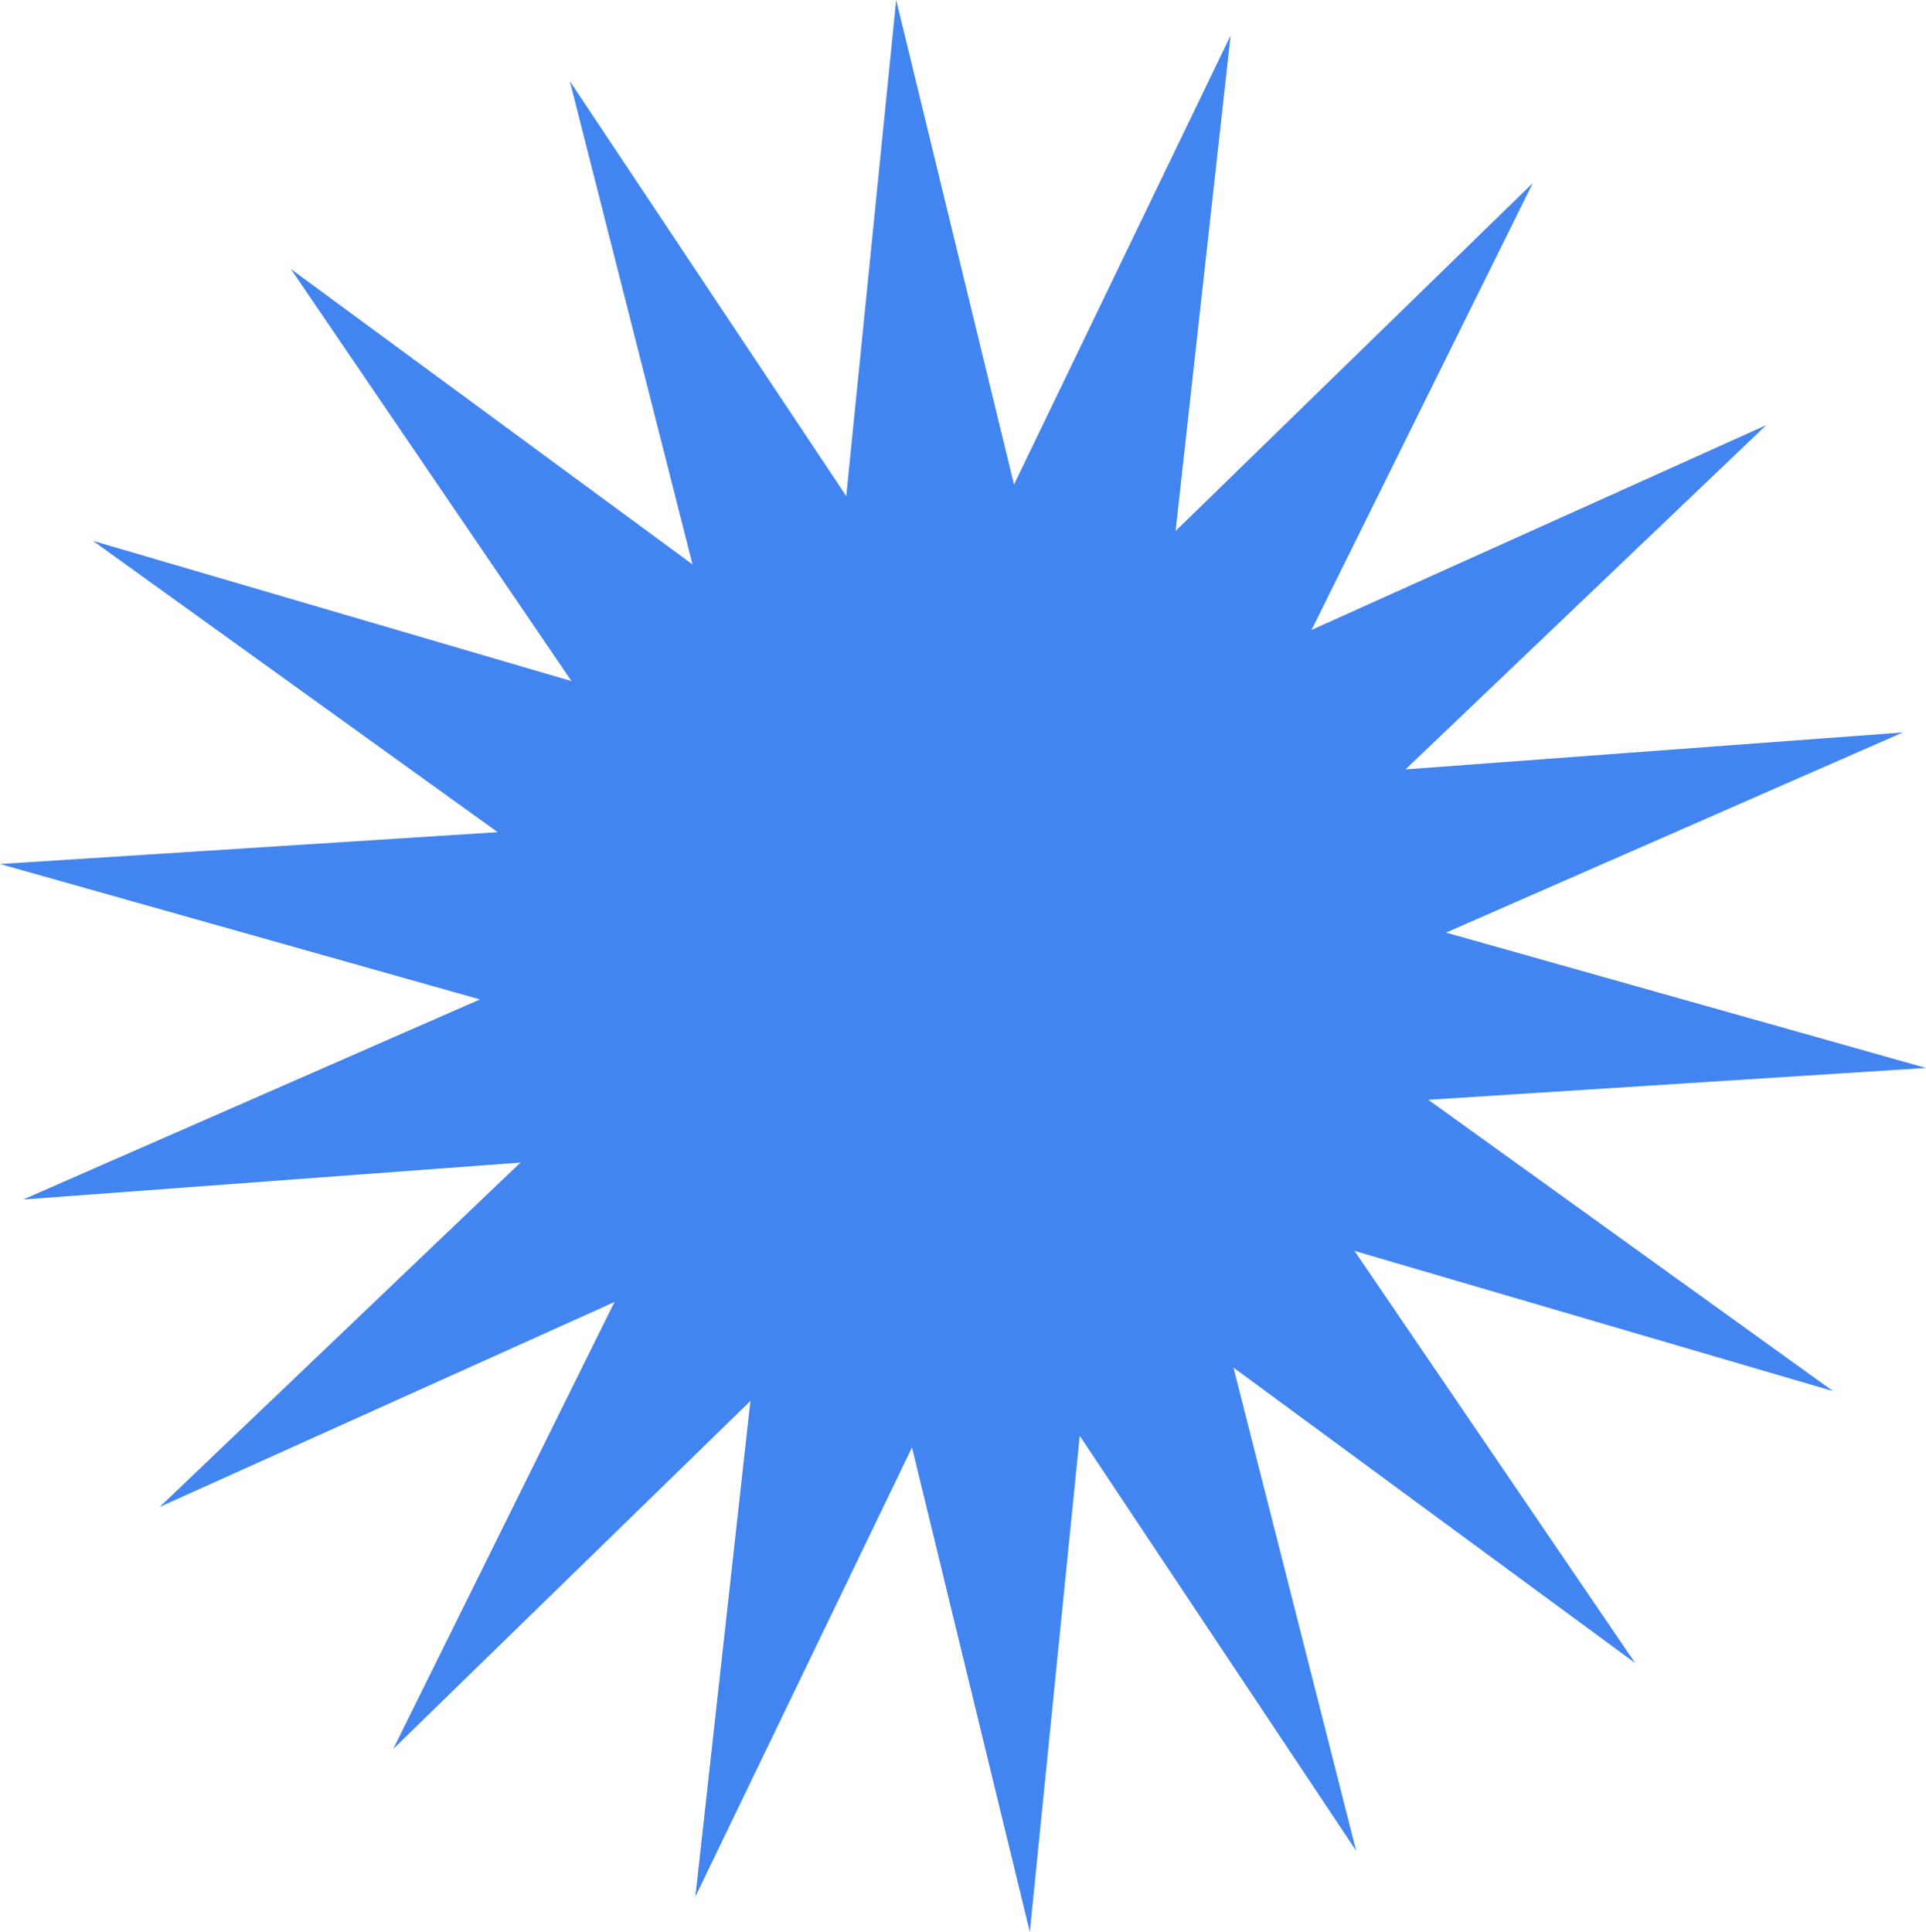 <?xml version="1.0" encoding="UTF-8"?> <svg xmlns="http://www.w3.org/2000/svg" id="a" viewBox="0 0 317.49 318.5"> <defs> <style>.b{fill:#4285f1;}</style> </defs> <polygon class="b" points="269.55 274.17 203.33 225.46 223.56 305.13 177.99 236.71 169.76 318.5 150.34 238.62 114.63 312.67 123.7 230.96 64.82 288.33 101.29 214.65 26.34 248.42 85.8 191.66 3.82 197.75 79.12 164.76 0 142.44 82.04 137.19 15.32 89.16 94.21 112.29 47.94 44.34 114.16 93.05 93.93 13.37 139.5 81.79 147.73 0 167.15 79.88 202.86 5.84 193.79 87.54 252.67 30.18 216.2 103.85 291.15 70.09 231.69 126.84 313.67 120.75 238.37 153.75 317.49 176.06 235.45 181.31 302.17 229.34 223.28 206.22 269.55 274.17"></polygon> </svg> 